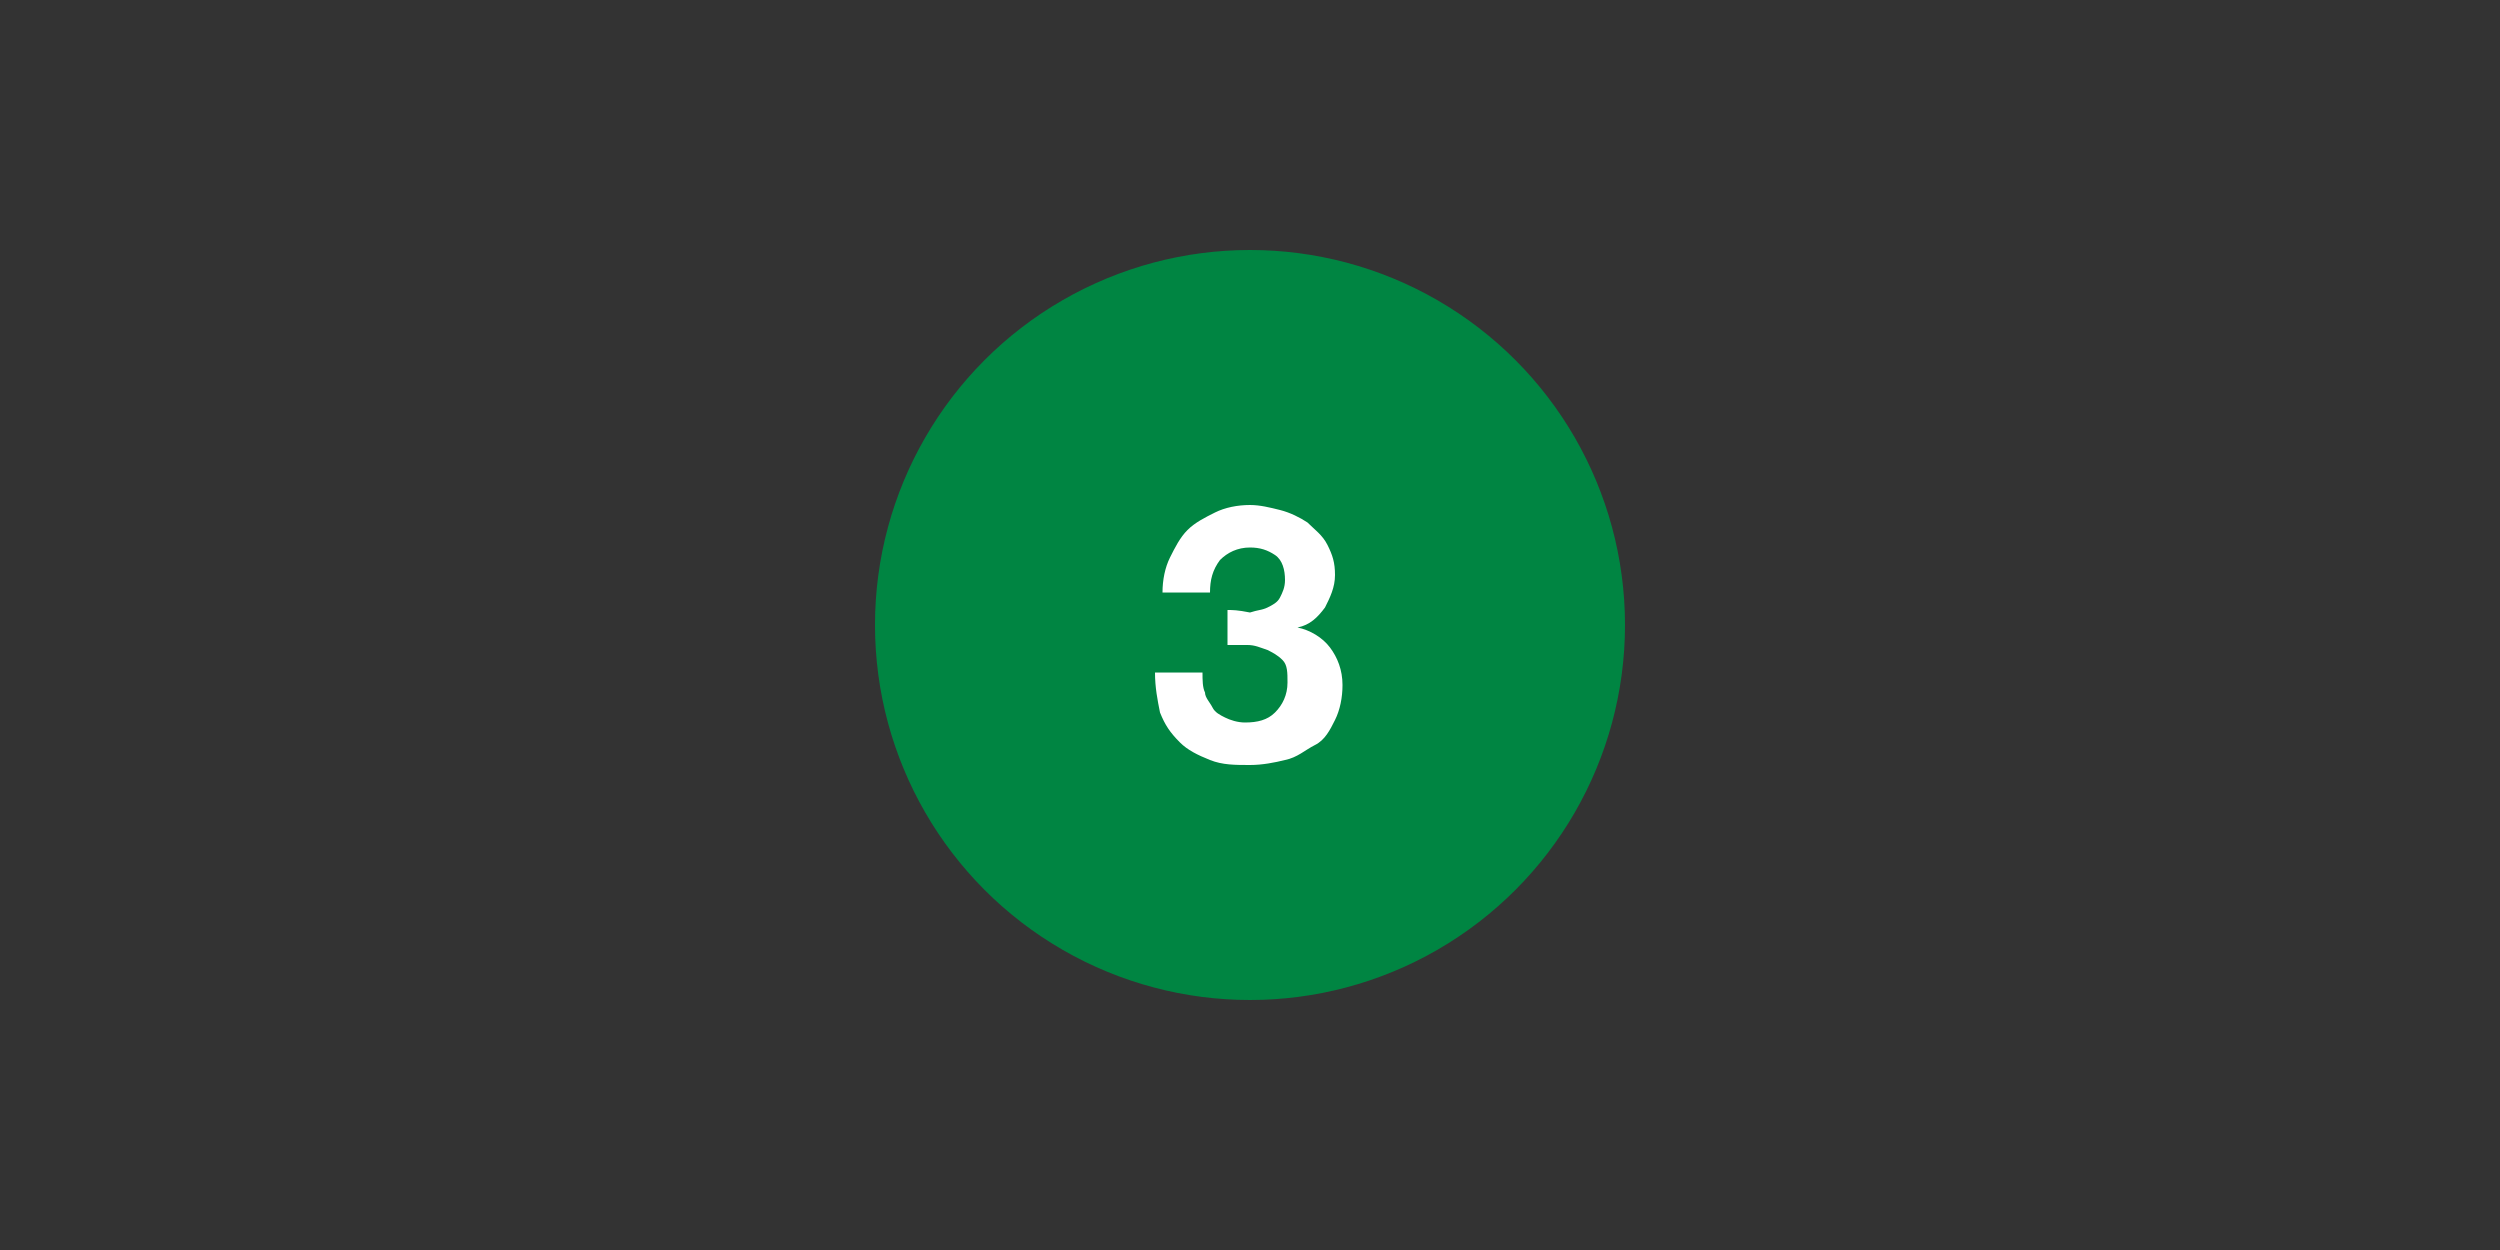 <?xml version="1.0" encoding="utf-8"?>
<!-- Generator: Adobe Illustrator 24.2.3, SVG Export Plug-In . SVG Version: 6.00 Build 0)  -->
<svg version="1.1" id="Layer_1" xmlns="http://www.w3.org/2000/svg" xmlns:xlink="http://www.w3.org/1999/xlink" x="0px" y="0px"
	 viewBox="0 0 100 50" style="enable-background:new 0 0 100 50;" xml:space="preserve">
<rect x="0" y="0" width="100" height="50" fill="#333333" stroke="none"/>
<style type="text/css">
	.st0{fill:#008542;}
	.st1{fill:#FFFFFF;}
</style>
<g>
	<circle class="st0" cx="50" cy="25" r="15"/>
	<path class="st1" d="M49.1,24.4v1.4c0.2,0,0.5,0,0.8,0c0.3,0,0.5,0.1,0.8,0.2c0.2,0.1,0.4,0.2,0.6,0.4c0.2,0.2,0.2,0.5,0.2,0.9
		c0,0.5-0.2,0.9-0.5,1.2c-0.3,0.3-0.7,0.4-1.2,0.4c-0.3,0-0.6-0.1-0.8-0.2c-0.2-0.1-0.4-0.2-0.5-0.4c-0.1-0.2-0.3-0.4-0.3-0.6
		c-0.1-0.2-0.1-0.5-0.1-0.8h-1.9c0,0.6,0.1,1.1,0.2,1.6c0.2,0.5,0.4,0.8,0.8,1.2c0.3,0.3,0.7,0.5,1.2,0.7c0.5,0.2,1,0.2,1.6,0.2
		c0.5,0,1-0.1,1.4-0.2c0.5-0.1,0.8-0.4,1.2-0.6s0.6-0.6,0.8-1c0.2-0.4,0.3-0.9,0.3-1.4c0-0.6-0.2-1.1-0.5-1.5
		c-0.3-0.4-0.8-0.7-1.3-0.8v0c0.5-0.1,0.8-0.4,1.1-0.8c0.2-0.4,0.4-0.8,0.4-1.3c0-0.5-0.1-0.8-0.3-1.2s-0.5-0.6-0.8-0.9
		c-0.3-0.2-0.7-0.4-1.1-0.5c-0.4-0.1-0.8-0.2-1.2-0.2c-0.5,0-1,0.1-1.4,0.3c-0.4,0.2-0.8,0.4-1.1,0.7c-0.3,0.3-0.5,0.7-0.7,1.1
		c-0.2,0.4-0.3,0.9-0.3,1.4h1.9c0-0.5,0.1-0.9,0.4-1.3c0.3-0.3,0.7-0.5,1.2-0.5c0.4,0,0.7,0.1,1,0.3c0.3,0.2,0.4,0.6,0.4,1
		c0,0.3-0.1,0.5-0.2,0.7c-0.1,0.2-0.3,0.3-0.5,0.4c-0.2,0.1-0.4,0.1-0.7,0.2C49.5,24.4,49.3,24.4,49.1,24.4z"/>
</g>
</svg>
